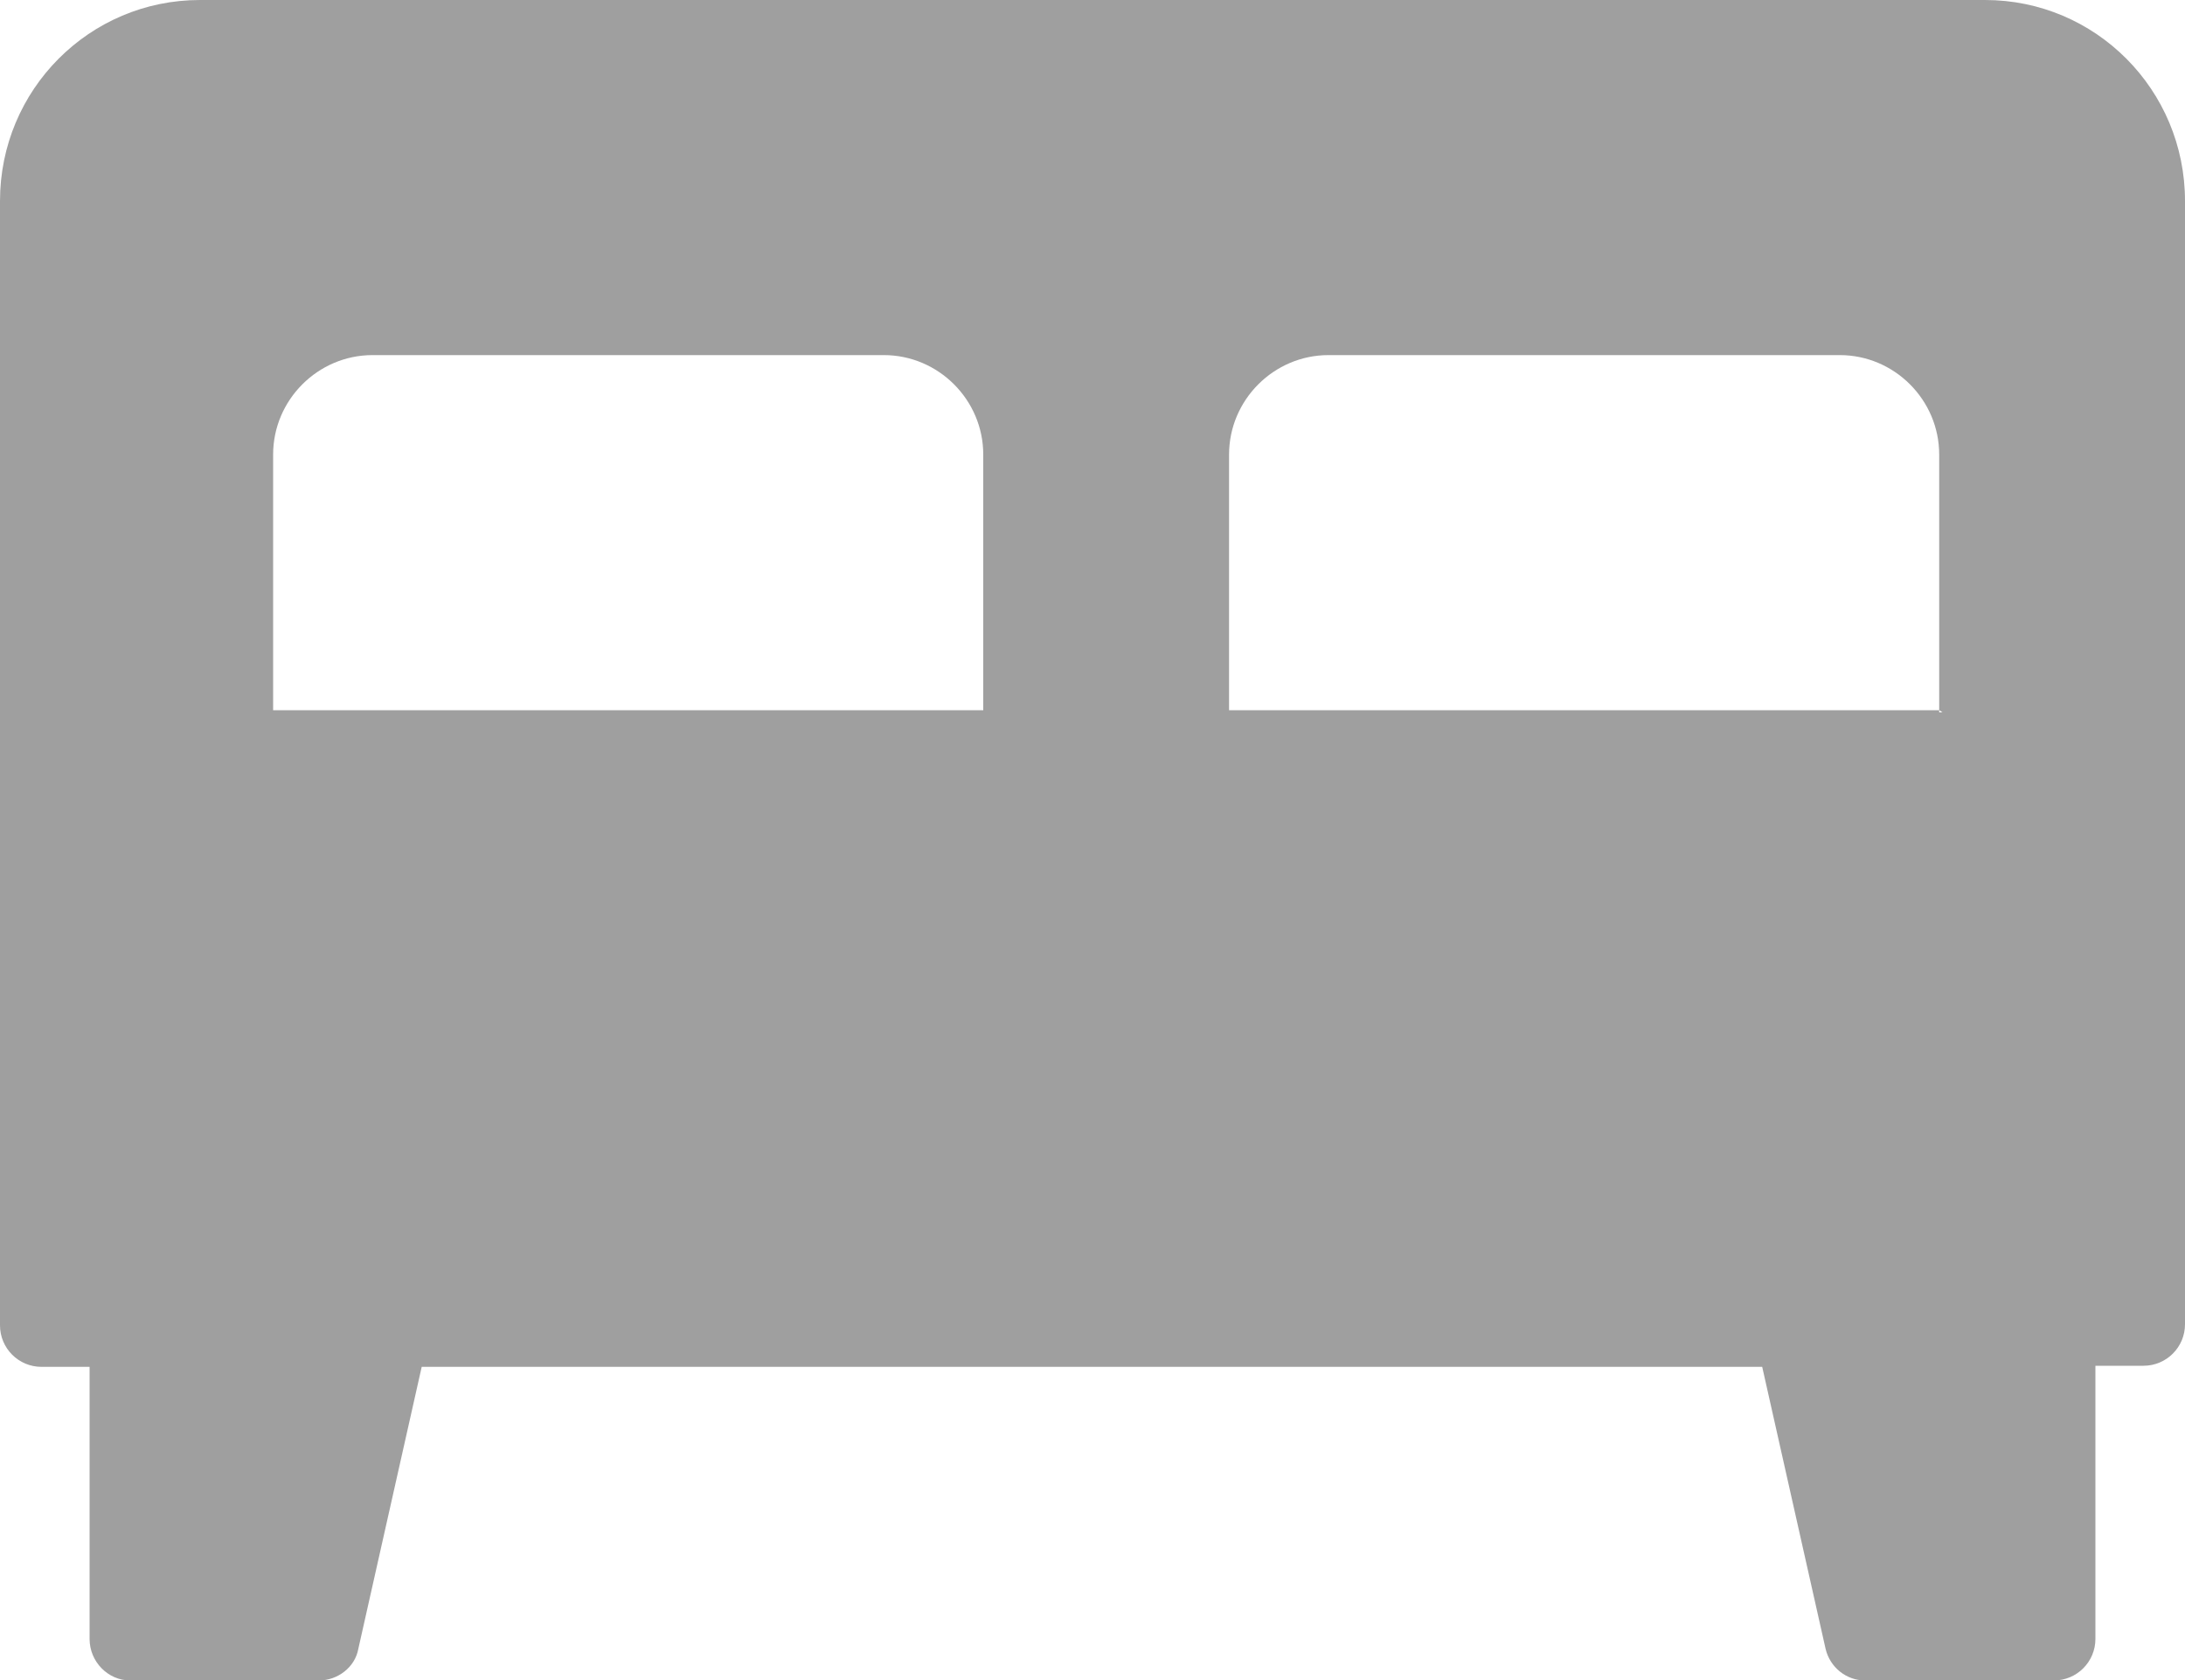 <?xml version="1.0" encoding="utf-8"?>
<!-- Generator: Adobe Illustrator 25.2.3, SVG Export Plug-In . SVG Version: 6.00 Build 0)  -->
<svg version="1.1" id="Capa_1" xmlns="http://www.w3.org/2000/svg" xmlns:xlink="http://www.w3.org/1999/xlink" x="0px" y="0px"
	 viewBox="0 0 20 15.38" style="enable-background:new 0 0 20 15.38;" xml:space="preserve">
<style type="text/css">
	.st0{fill:#9F9F9F;}
</style>
<path class="st0" d="M18.17,0H1.83C0.82,0,0,0.82,0,1.84v10.29c0,0.21,0.17,0.38,0.38,0.38h0.44V15c0,0.21,0.17,0.38,0.37,0.38h1.73
	c0.17,0,0.33-0.12,0.36-0.29l0.58-2.58h12.27l0.58,2.58c0.04,0.17,0.19,0.29,0.36,0.29h1.73c0.21,0,0.38-0.17,0.38-0.38v-2.5h0.44
	c0.21,0,0.38-0.17,0.38-0.38V1.84C20,0.82,19.18,0,18.17,0z M3.41,3.25h4.68C8.59,3.25,9,3.66,9,4.16V6.5H2.5V4.16
	C2.5,3.66,2.91,3.25,3.41,3.25z M17.75,6.52V6.5h-6.5V4.16c0-0.5,0.41-0.91,0.91-0.91h4.68c0.5,0,0.91,0.41,0.91,0.91
	c0-0.01,0-0.02,0-0.03c0,0.01,0,0.01,0,0.02v0.01c0,0,0,0,0,0c0,0,0,0,0,0V6.5h0l0.03,0.02H17.75z M17.66,3.64c0,0,0,0.01,0,0.01
	C17.66,3.64,17.66,3.64,17.66,3.64z"/>
</svg>
